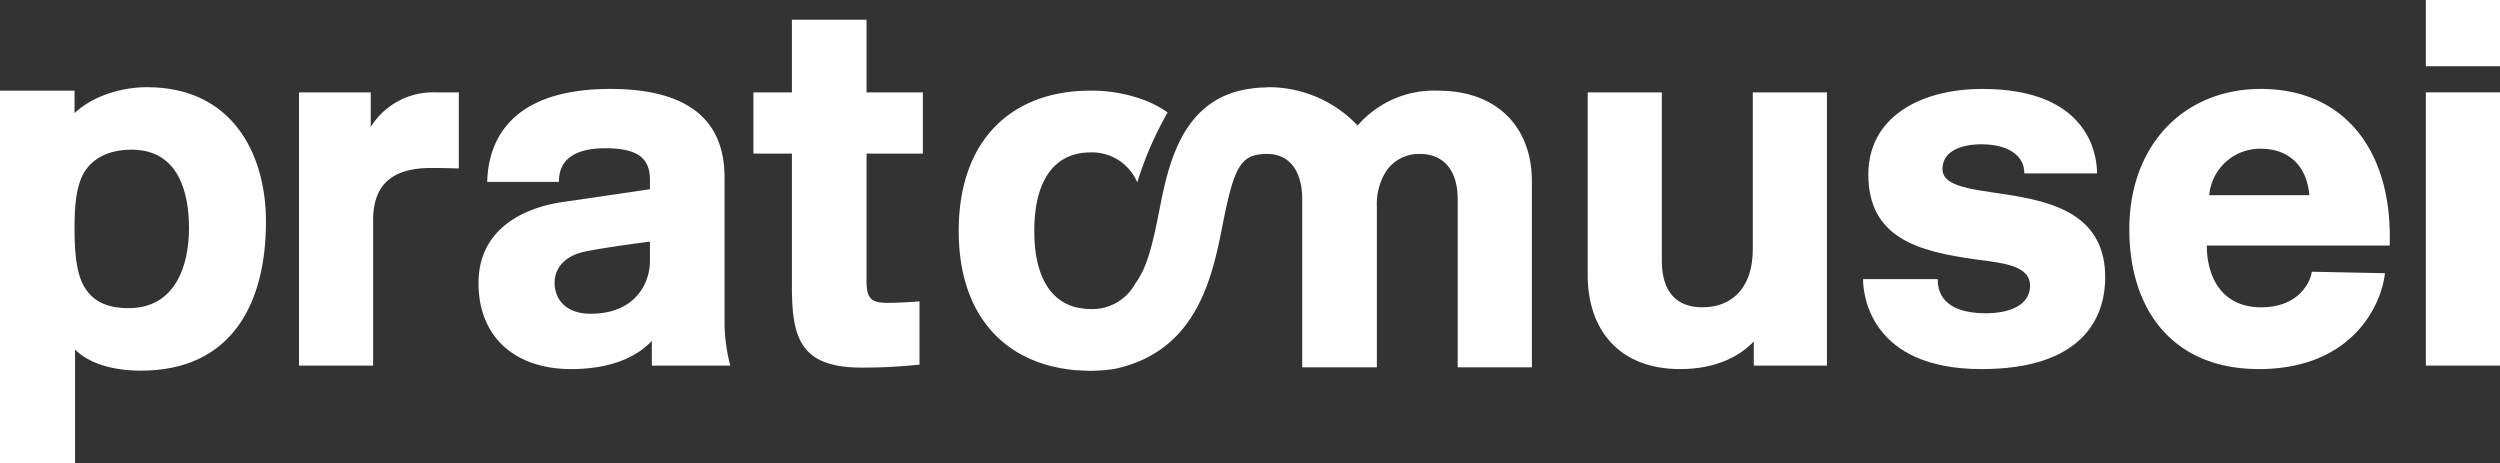 <svg xmlns="http://www.w3.org/2000/svg" xmlns:xlink="http://www.w3.org/1999/xlink" width="340.093" height="63" viewBox="0 0 340.093 63">
  <rect x="0" y="0" width="340.093" height="63" fill="#333333" stroke="none"/>
  <defs>
    <clipPath id="clip-path">
      <rect id="Rettangolo_24" data-name="Rettangolo 24" width="340.093" height="63" fill="#fff"/>
    </clipPath>
  </defs>
  <g id="Raggruppa_44" data-name="Raggruppa 44" clip-path="url(#clip-path)">
    <path id="Tracciato_26" data-name="Tracciato 26" d="M63.959,13.045H60.811a9.966,9.966,0,0,0-8.834,4.705V13.045h-9.76V50.214H52.3V30.455c0-5.179,2.947-7.128,7.924-7.128,1.373,0,3.732.066,3.732.066Z" transform="translate(-1.543 -0.477)" fill="#fff"/>
    <path id="Tracciato_27" data-name="Tracciato 27" d="M90.886,33.327s-6.293.805-8.781,1.347c-2.419.468-4.191,1.946-4.191,4.3,0,1.681,1.047,4.164,4.914,4.164,5.961,0,8.058-4.034,8.058-7.189Zm.259,16.868V46.836c-1.575,1.677-4.776,3.831-11,3.831-7.465,0-12.578-4.233-12.578-11.694,0-8.471,8.06-10.552,11.4-11.024L90.886,26.2V24.925c0-2.556-1.185-4.3-6.027-4.3-5.958,0-6.354,3.094-6.354,4.572H68.751c.131-5.443,3.007-12.639,16.761-12.639,13.3,0,15.525,6.724,15.525,12.1V44.684a23.918,23.918,0,0,0,.781,5.511Z" transform="translate(-2.47 -0.459)" fill="#fff"/>
    <path id="Tracciato_28" data-name="Tracciato 28" d="M128.976,49.7V41.1s-2.293.2-4.388.2c-2.161,0-2.816-.6-2.816-2.89V21h7.659V12.67h-7.659V2.791H111.618V12.67h-5.234V21h5.234V38.949c0,6.921.985,11.158,9.432,11.158a73.378,73.378,0,0,0,7.925-.4" transform="translate(-3.889 -0.102)" fill="#fff"/>
    <path id="Tracciato_29" data-name="Tracciato 29" d="M176.829,12.355c-.261.012-.519.015-.767.039l-.205.019c-.329.027-.64.073-.946.122a12.669,12.669,0,0,0-3.642,1.068c-6.13,2.921-7.592,10.283-8.625,15.544-.871,4.422-1.619,7.681-3.224,9.822a6.664,6.664,0,0,1-6.175,3.523,7.946,7.946,0,0,1-1.223-.108c-.258-.039-.515-.084-.767-.145-3.257-.86-5.605-4-5.605-10.367,0-7.665,3.339-10.686,7.595-10.686a6.683,6.683,0,0,1,6.415,4.072,46.9,46.9,0,0,1,4.132-9.515,15.565,15.565,0,0,0-2.779-1.523,20.477,20.477,0,0,0-7.768-1.437c-10.411,0-17.876,6.452-17.876,19.088,0,10.67,5.386,16.914,13.384,18.565a21.782,21.782,0,0,0,2.5.373c.248.019.5.019.741.03.419.023.831.054,1.249.054a22.427,22.427,0,0,0,3.339-.261C167.869,48.224,169.9,38,171.286,30.94c1.515-7.673,2.416-9.373,5.562-9.534.168-.008.344-.015.526-.015,3.434.046,4.725,2.94,4.725,6.114V50.422h10.153V28.511a8.4,8.4,0,0,1,1.2-4.675,5.371,5.371,0,0,1,4.623-2.445c3.732,0,5.172,2.817,5.172,6.114V50.422H213.34V25.083c0-7.192-4.584-12.3-12.77-12.3a13.76,13.76,0,0,0-10.935,4.74v0A16.673,16.673,0,0,0,181.8,12.87a16.374,16.374,0,0,0-4.166-.556c-.269,0-.54.03-.8.041" transform="translate(-4.948 -0.45)" fill="#fff"/>
    <path id="Tracciato_30" data-name="Tracciato 30" d="M352.613,0H342.527V9.008h10.086Zm0,49.734H342.527V12.565h10.086Z" transform="translate(-12.52 0)" fill="#fff"/>
    <path id="Tracciato_31" data-name="Tracciato 31" d="M246.774,50.215V46.922c-1.765,1.881-4.977,3.765-10.018,3.765-8.449,0-12.578-5.511-12.578-12.773V13.046h10.086V35.964c0,4.237,2.035,6.318,5.5,6.318,4.32,0,6.874-2.956,6.874-7.861V13.046h10.086V50.215Z" transform="translate(-8.194 -0.477)" fill="#fff"/>
    <path id="Tracciato_32" data-name="Tracciato 32" d="M285,24.049h9.893c0-2.89-1.443-11.492-15.591-11.492-8.643,0-15.524,3.966-15.524,11.627,0,8.67,6.814,10.485,14.6,11.56l1.971.268c2.816.4,5.433,1.01,5.433,3.3,0,2.687-2.815,3.762-6.024,3.762-3.471,0-6.549-1.075-6.549-4.641H263.06c0,1.95.848,12.236,16.111,12.236,13.557,0,16.829-6.789,16.829-12.5,0-14.987-22.136-9.008-22.136-14.719,0-2.552,2.754-3.362,5.308-3.362,3.474,0,5.83,1.412,5.83,3.965" transform="translate(-9.615 -0.459)" fill="#fff"/>
    <path id="Tracciato_33" data-name="Tracciato 33" d="M325.145,27.009c-.392-4.571-3.407-6.317-6.551-6.317a6.942,6.942,0,0,0-7.068,6.317Zm10.936,6.855H311.2c0,4.1,1.9,8.4,7.4,8.4,5.243,0,6.747-3.63,6.877-4.839l9.955.2c-.52,4.64-4.715,13.042-17.157,13.042-11.59,0-17.619-7.933-17.619-19.022,0-11.495,7.465-19.087,17.884-19.087,11.261,0,17.547,8.2,17.547,20.027Z" transform="translate(-10.989 -0.459)" fill="#fff"/>
    <path id="Tracciato_34" data-name="Tracciato 34" d="M17.494,42.371c-2.113,0-4.432-.48-5.827-2.587-1.062-1.562-1.529-3.941-1.529-8.157,0-3.266.2-5.849,1.328-7.757,1.129-1.834,3.246-3.059,6.433-3.059,6.554,0,7.812,6.122,7.812,10.678,0,5.1-1.856,10.881-8.216,10.881m2.52-30.061c-4.178,0-7.95,1.631-9.876,3.535V12.786H0V63.45H10.209V48.013c1.788,1.773,4.9,2.86,8.946,2.86,12.461,0,17.027-9.25,17.027-20.269,0-9.385-4.7-18.293-16.167-18.293" transform="translate(0 -0.45)" fill="#fff"/>
  </g>
</svg>
